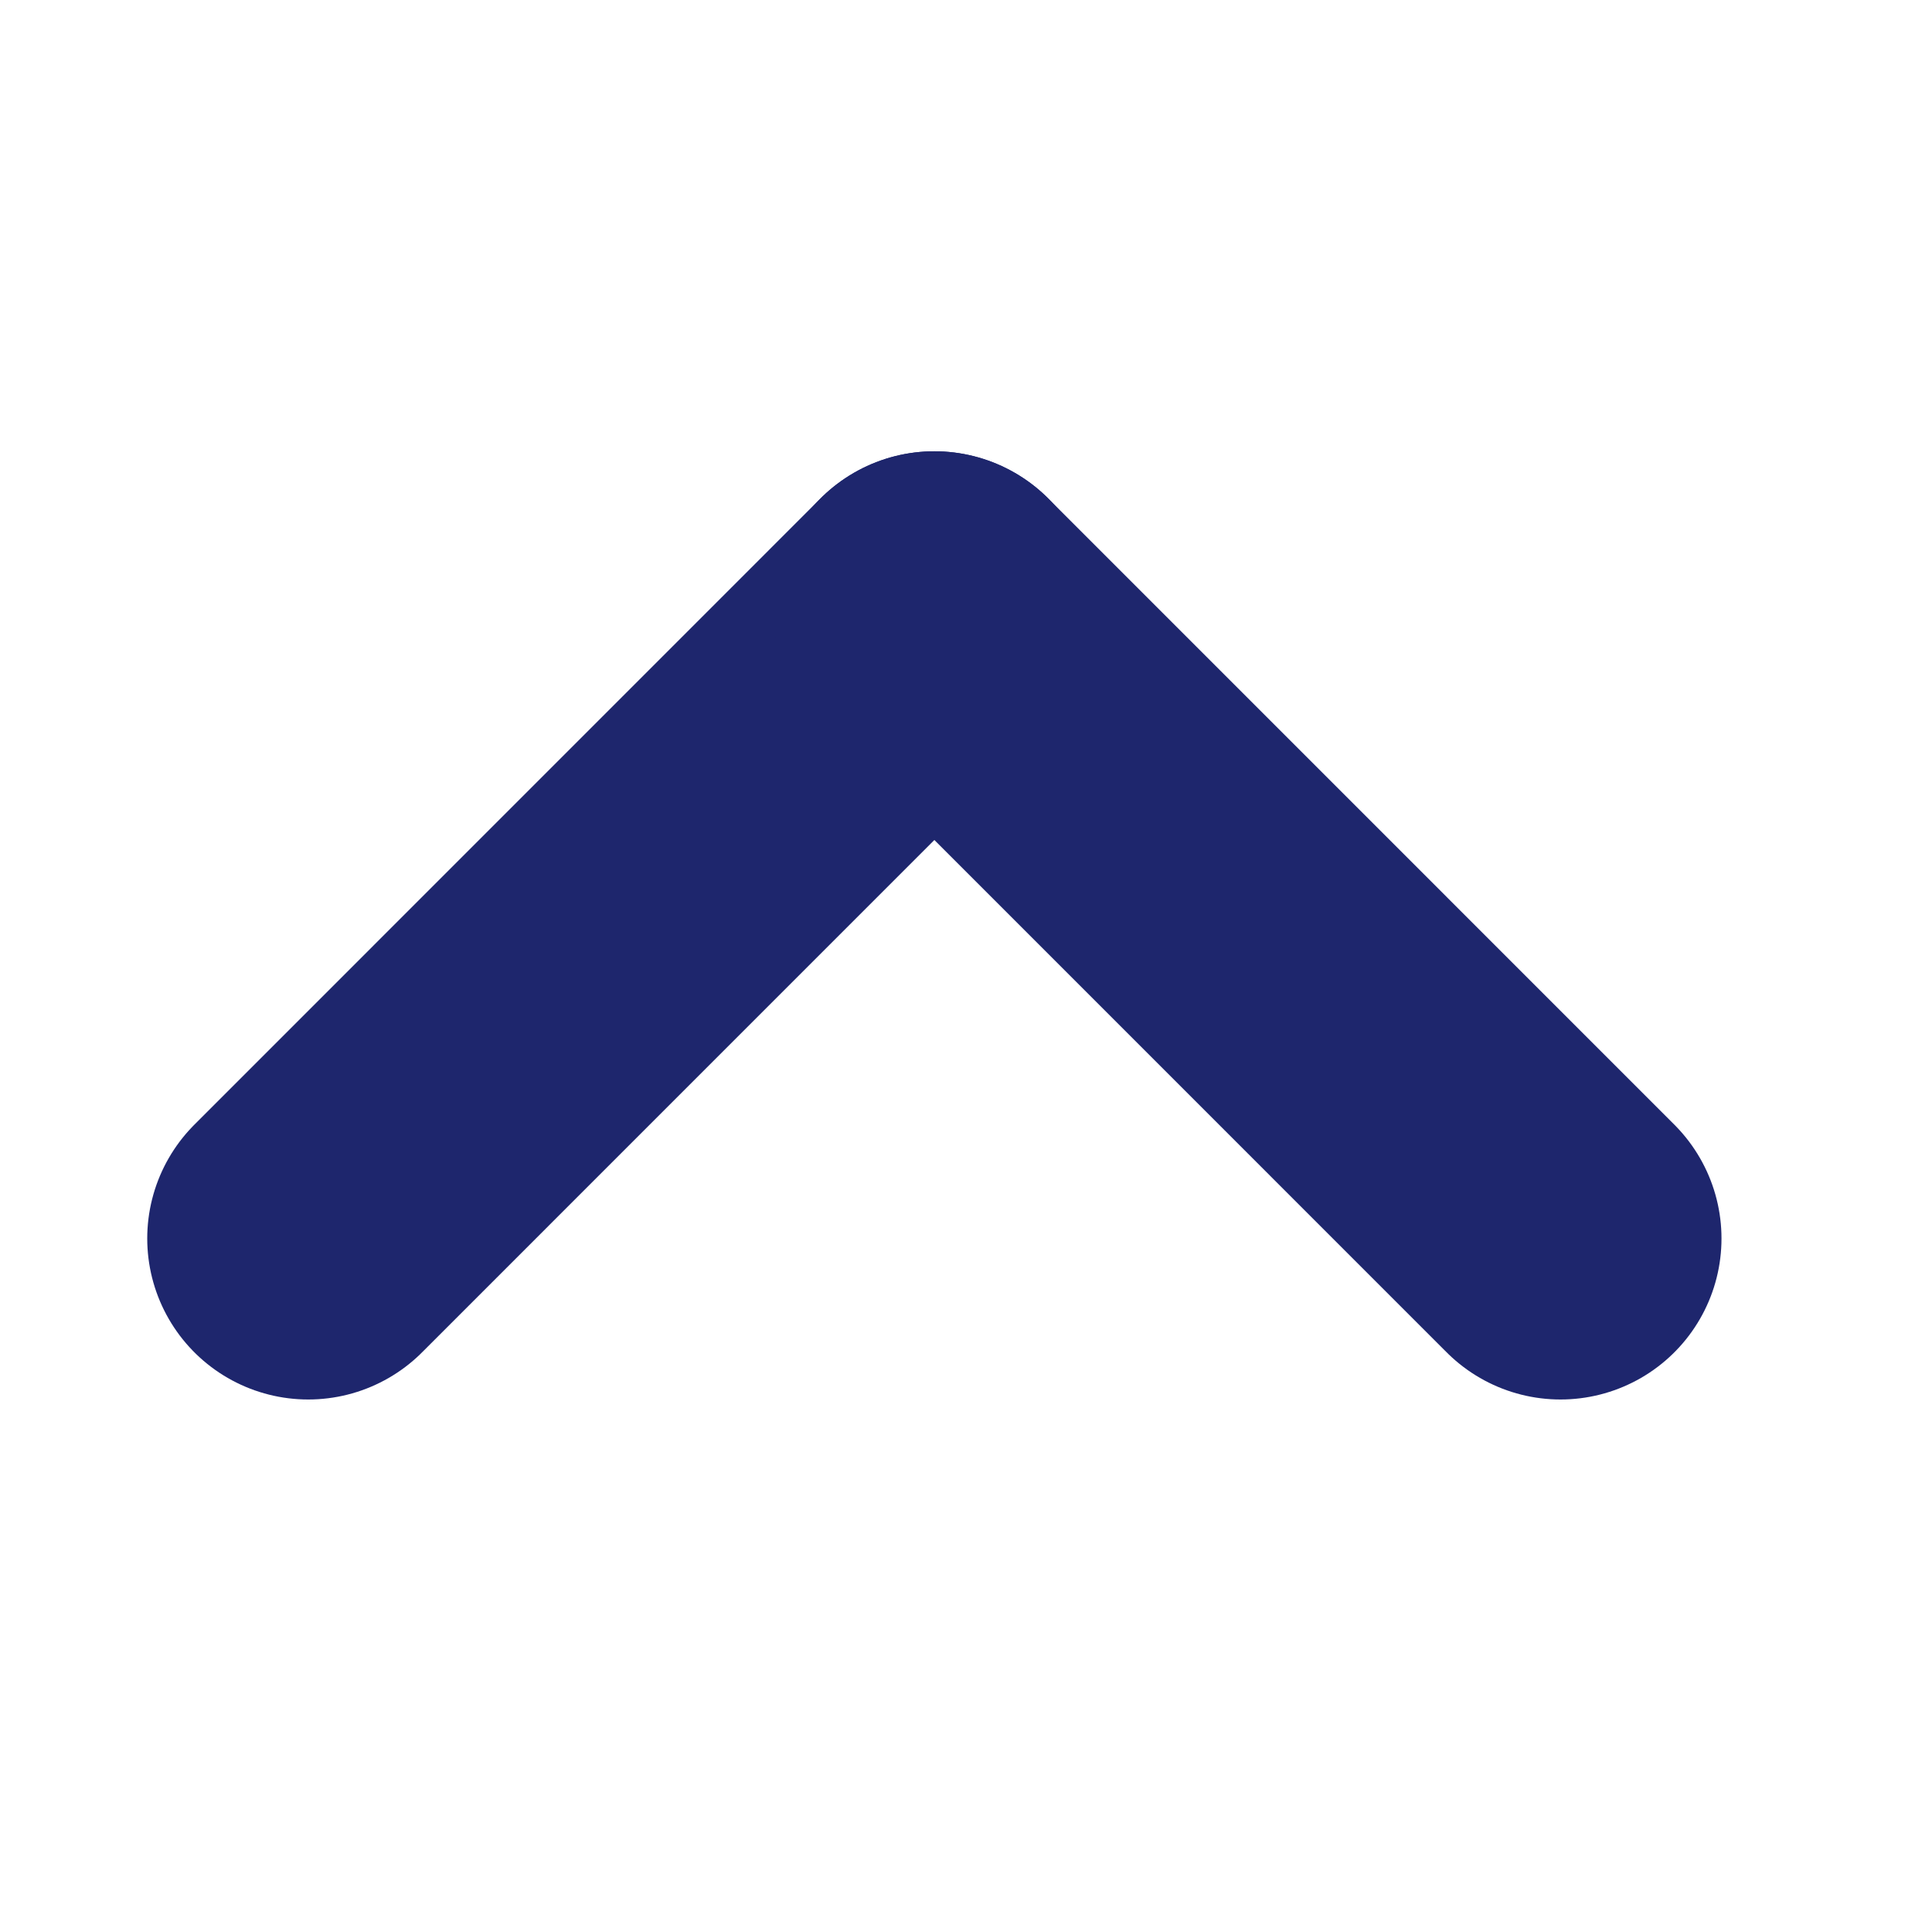 <?xml version="1.0" encoding="utf-8"?>
<!-- Generator: Adobe Illustrator 16.0.0, SVG Export Plug-In . SVG Version: 6.00 Build 0)  -->
<!DOCTYPE svg PUBLIC "-//W3C//DTD SVG 1.1//EN" "http://www.w3.org/Graphics/SVG/1.1/DTD/svg11.dtd">
<svg version="1.1" id="圖層_1" xmlns="http://www.w3.org/2000/svg" xmlns:xlink="http://www.w3.org/1999/xlink" x="0px" y="0px"
	 width="24px" height="24px" viewBox="0 0 24 24" enable-background="new 0 0 24 24" xml:space="preserve">
<line fill="none" stroke="#1E266D" stroke-width="4" stroke-linecap="round" stroke-linejoin="round" x1="3.829" y1="15.385" x2="11.607" y2="7.606"/>
<line fill="none" stroke="#1E266D" stroke-width="4" stroke-linecap="round" stroke-linejoin="round" x1="11.607" y1="7.606" x2="19.385" y2="15.385"/>
</svg>
